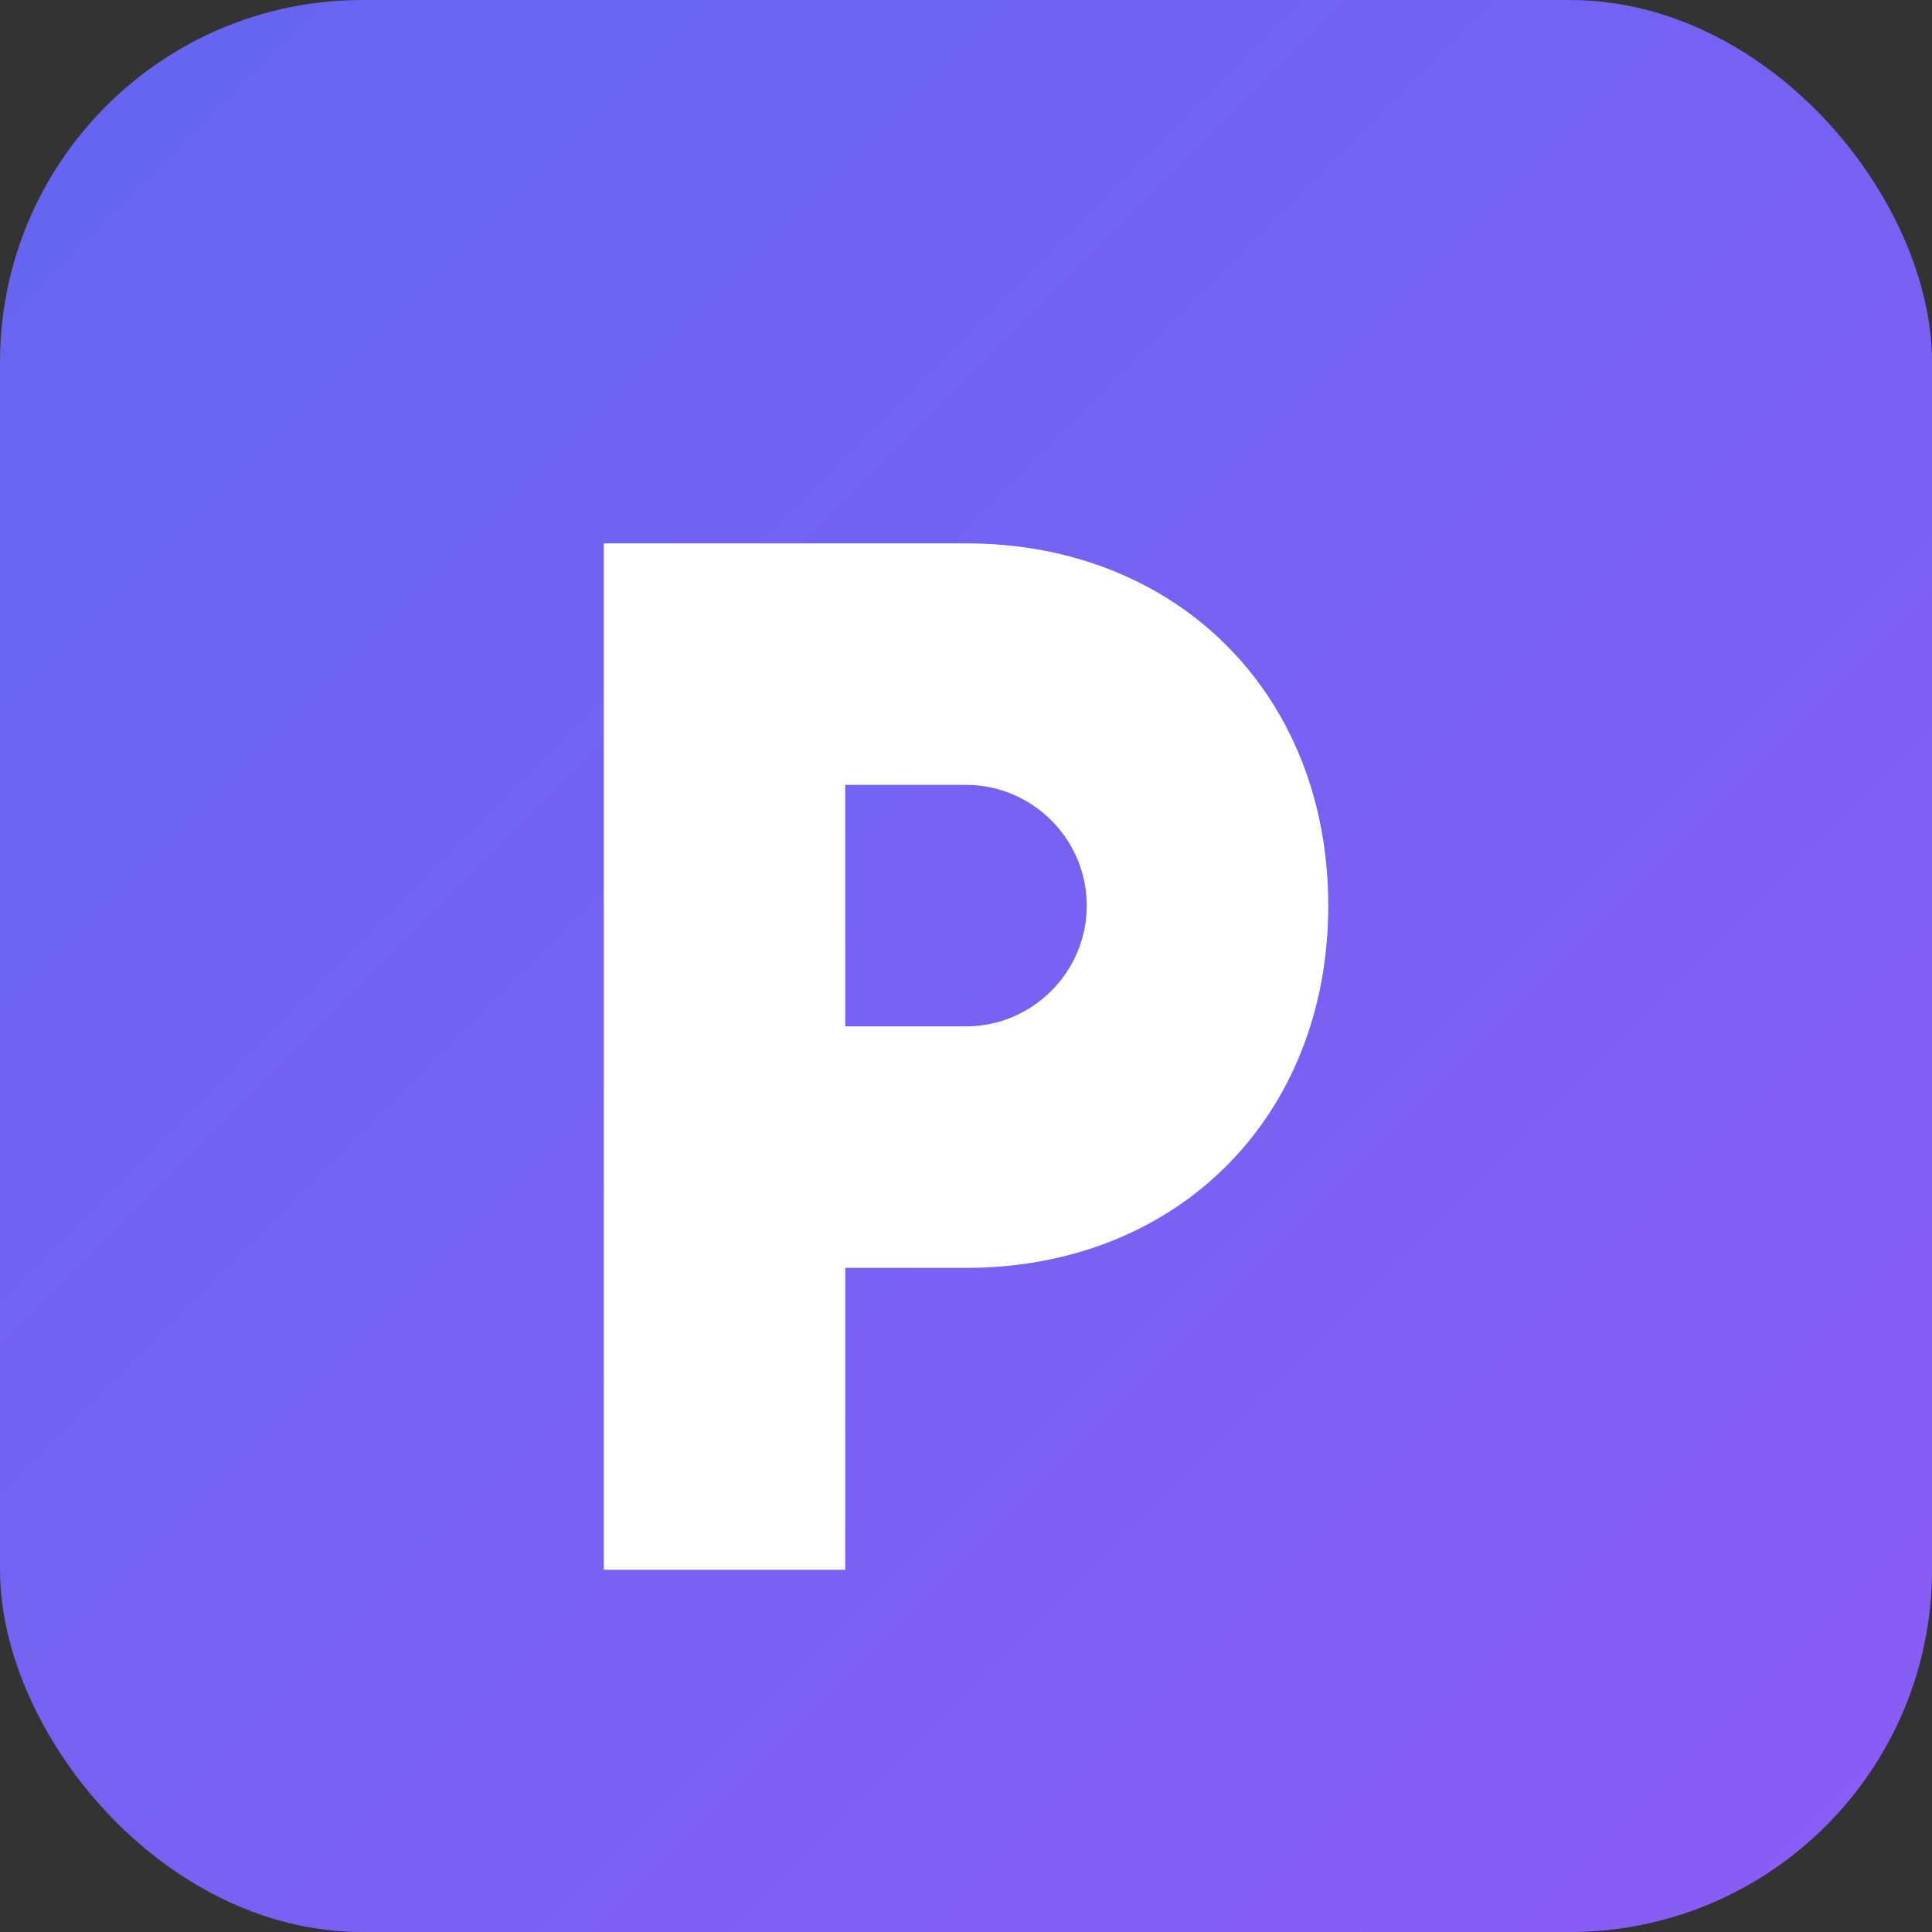 <svg xmlns="http://www.w3.org/2000/svg" viewBox="0 0 64 64">
  <rect x="0" y="0" width="64" height="64" fill="#333333" stroke="none"/>
  <defs>
    <linearGradient id="g" x1="0" y1="0" x2="1" y2="1">
      <stop offset="0" stop-color="#6366f1"/>
      <stop offset="1" stop-color="#8b5cf6"/>
    </linearGradient>
  </defs>
  <rect width="64" height="64" rx="12" fill="url(#g)"/>
  <path d="M20 18h12c7 0 12 5 12 12s-5 12-12 12h-4v10h-8V18zm12 16c2.2 0 4-1.8 4-4s-1.8-4-4-4h-4v8h4z" fill="#fff"/>
</svg>

